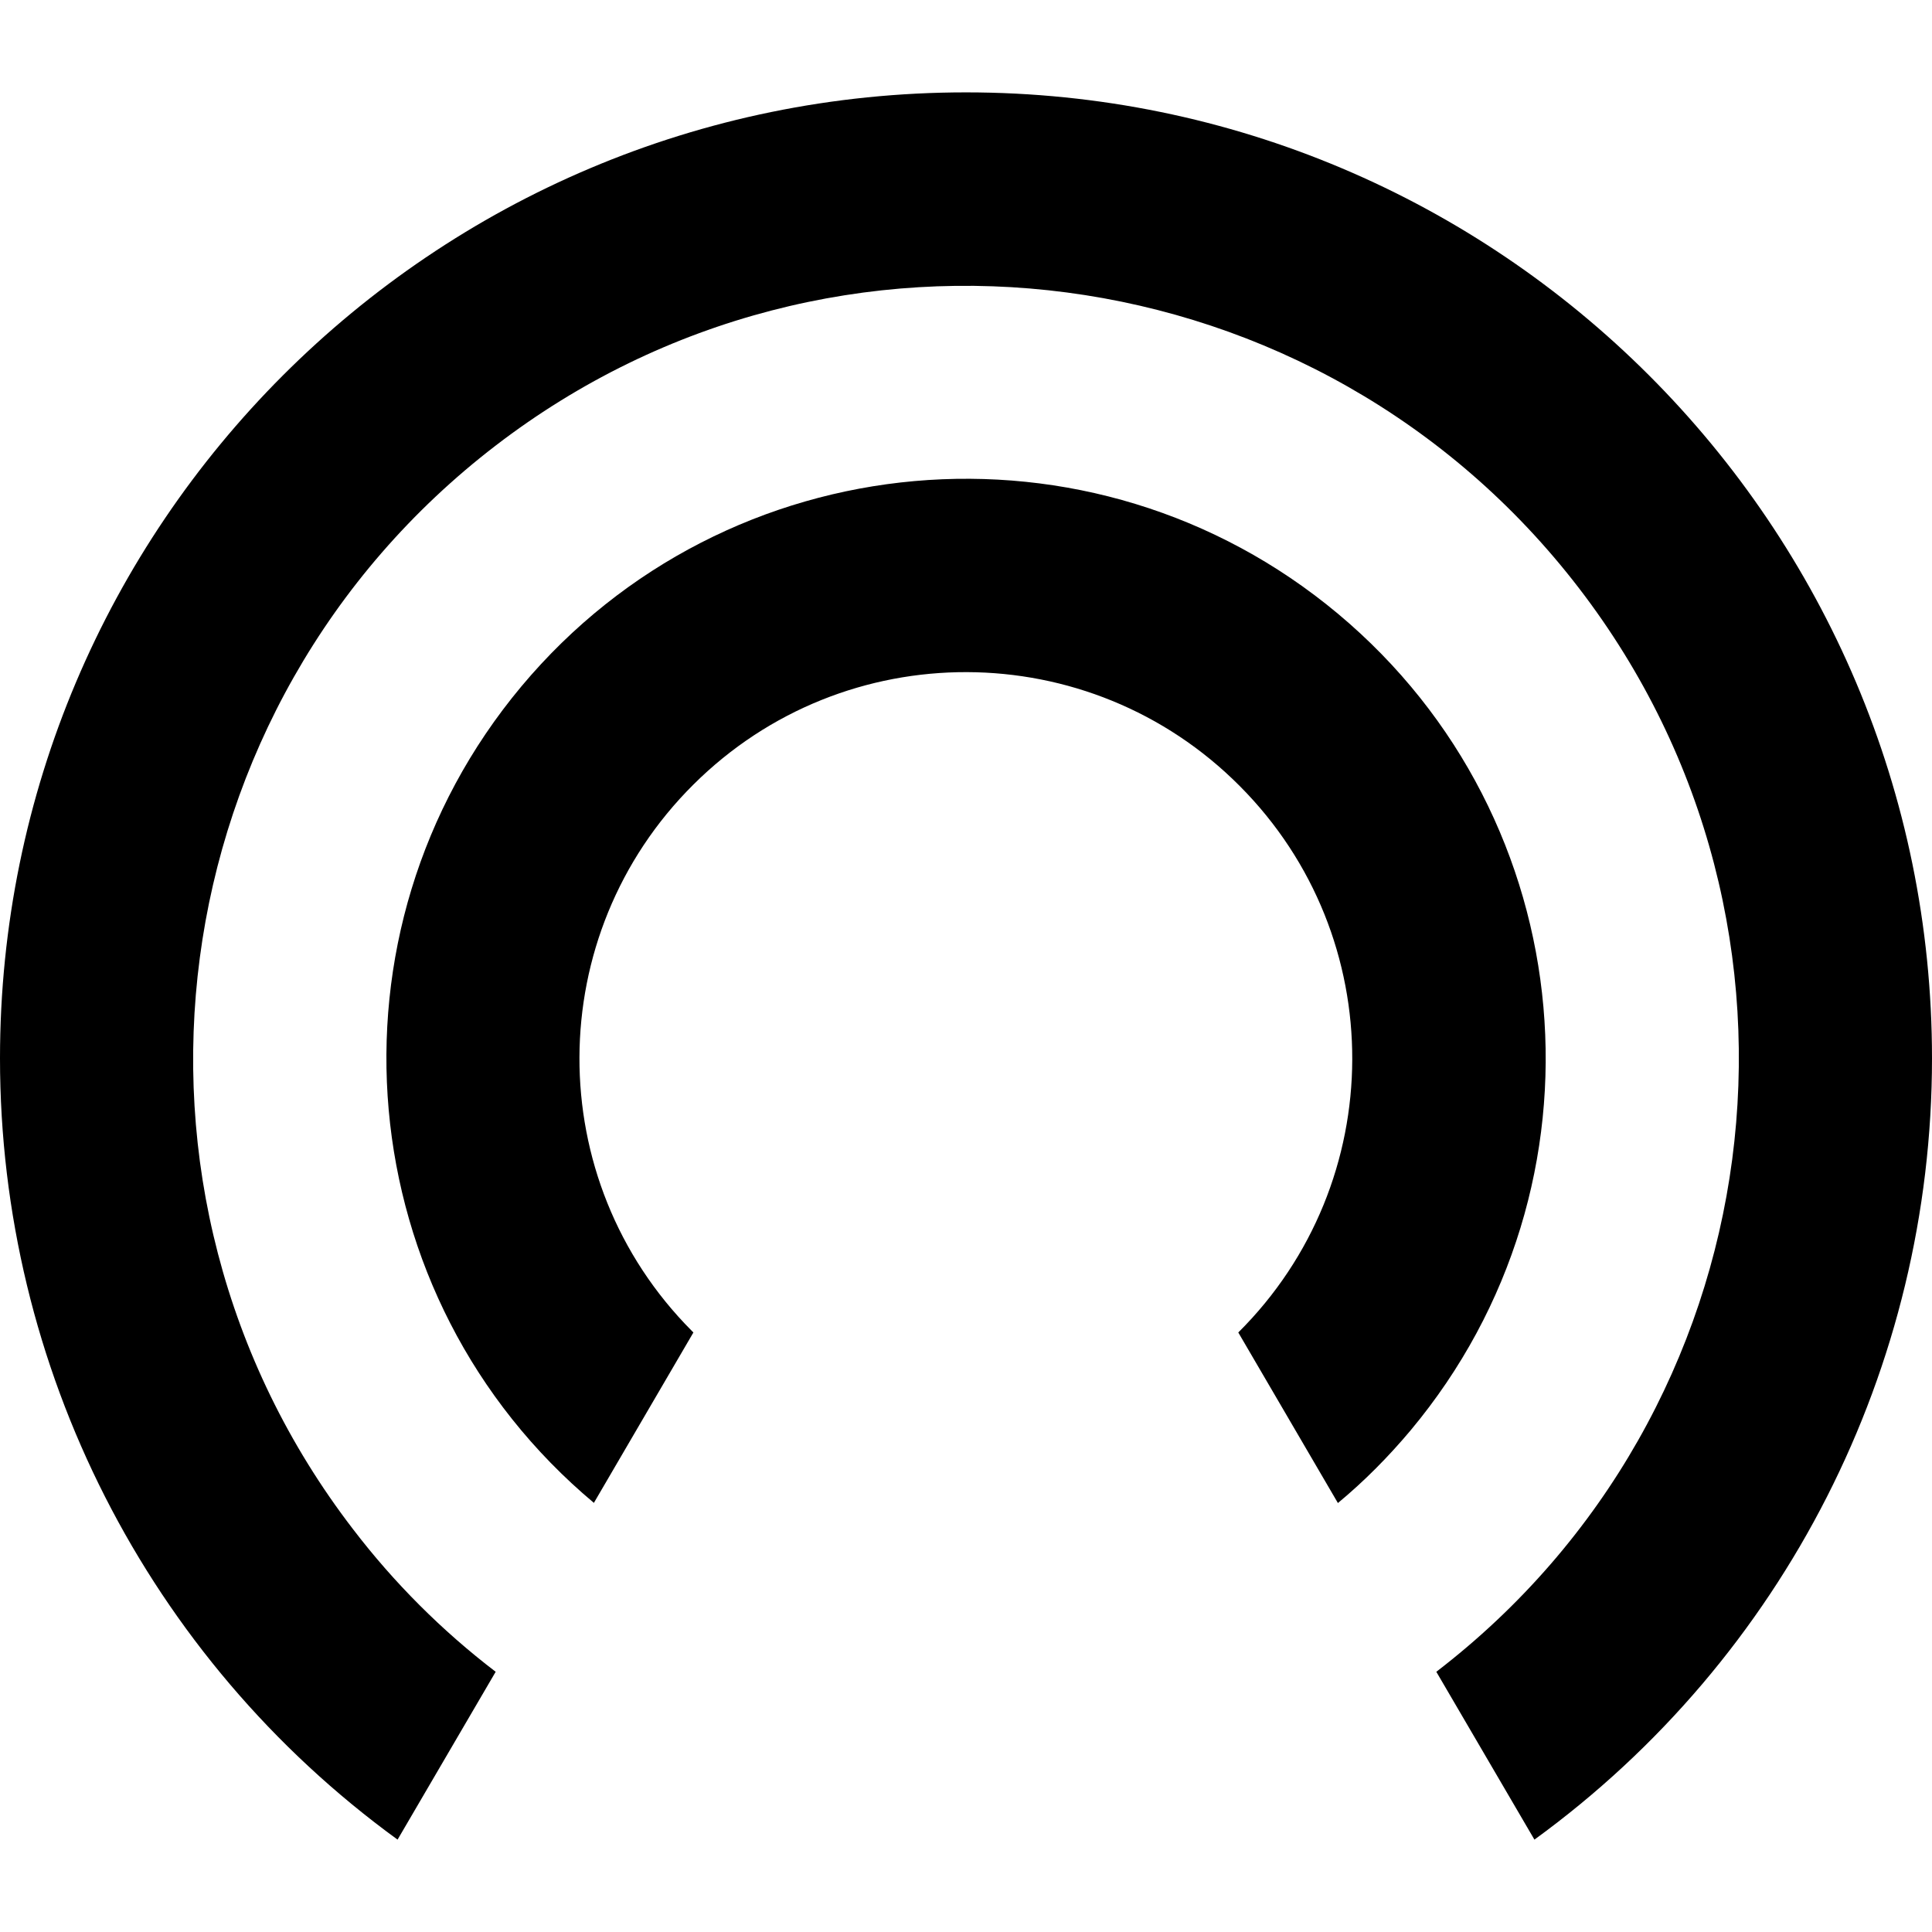 <?xml version="1.0" encoding="UTF-8"?>
<svg xmlns="http://www.w3.org/2000/svg" viewBox="0 0 64 64">
	<style>
		.favicon-outer { color: #27212b; }
		.favicon-inner { color: #7c818a; }

		@media (prefers-color-scheme: dark) {
			.favicon-outer { color: #fff; }
			.favicon-inner { color: #b7bcc0; }
		}
	</style>
    <g>
    	<path class="favicon-outer" d="m13.17,60.94C4.89,54.92,0,45.3,0,35.06,0,17.39,14.33,3.06,32,3.06s32,14.33,32,32c0,10.24-4.89,19.86-13.17,25.88l-3.25-5.56c11.22-8.61,13.34-24.68,4.73-35.89-8.61-11.22-24.68-13.34-35.89-4.73-11.22,8.61-13.34,24.68-4.73,35.89,1.36,1.78,2.95,3.37,4.73,4.73l-3.25,5.56Z" />
    	<path class="favicon-inner" d="m19.68,49.79c-8.13-6.8-9.21-18.91-2.41-27.05,6.8-8.13,18.91-9.21,27.05-2.41s9.21,18.91,2.41,27.05c-.73.87-1.53,1.68-2.41,2.41l-3.3-5.65c5.01-4.98,5.04-13.09.05-18.1-4.98-5.01-13.09-5.04-18.1-.05-5.01,4.98-5.04,13.09-.05,18.1.02.02.04.04.05.05l-3.3,5.65Z" />
    </g>
</svg>